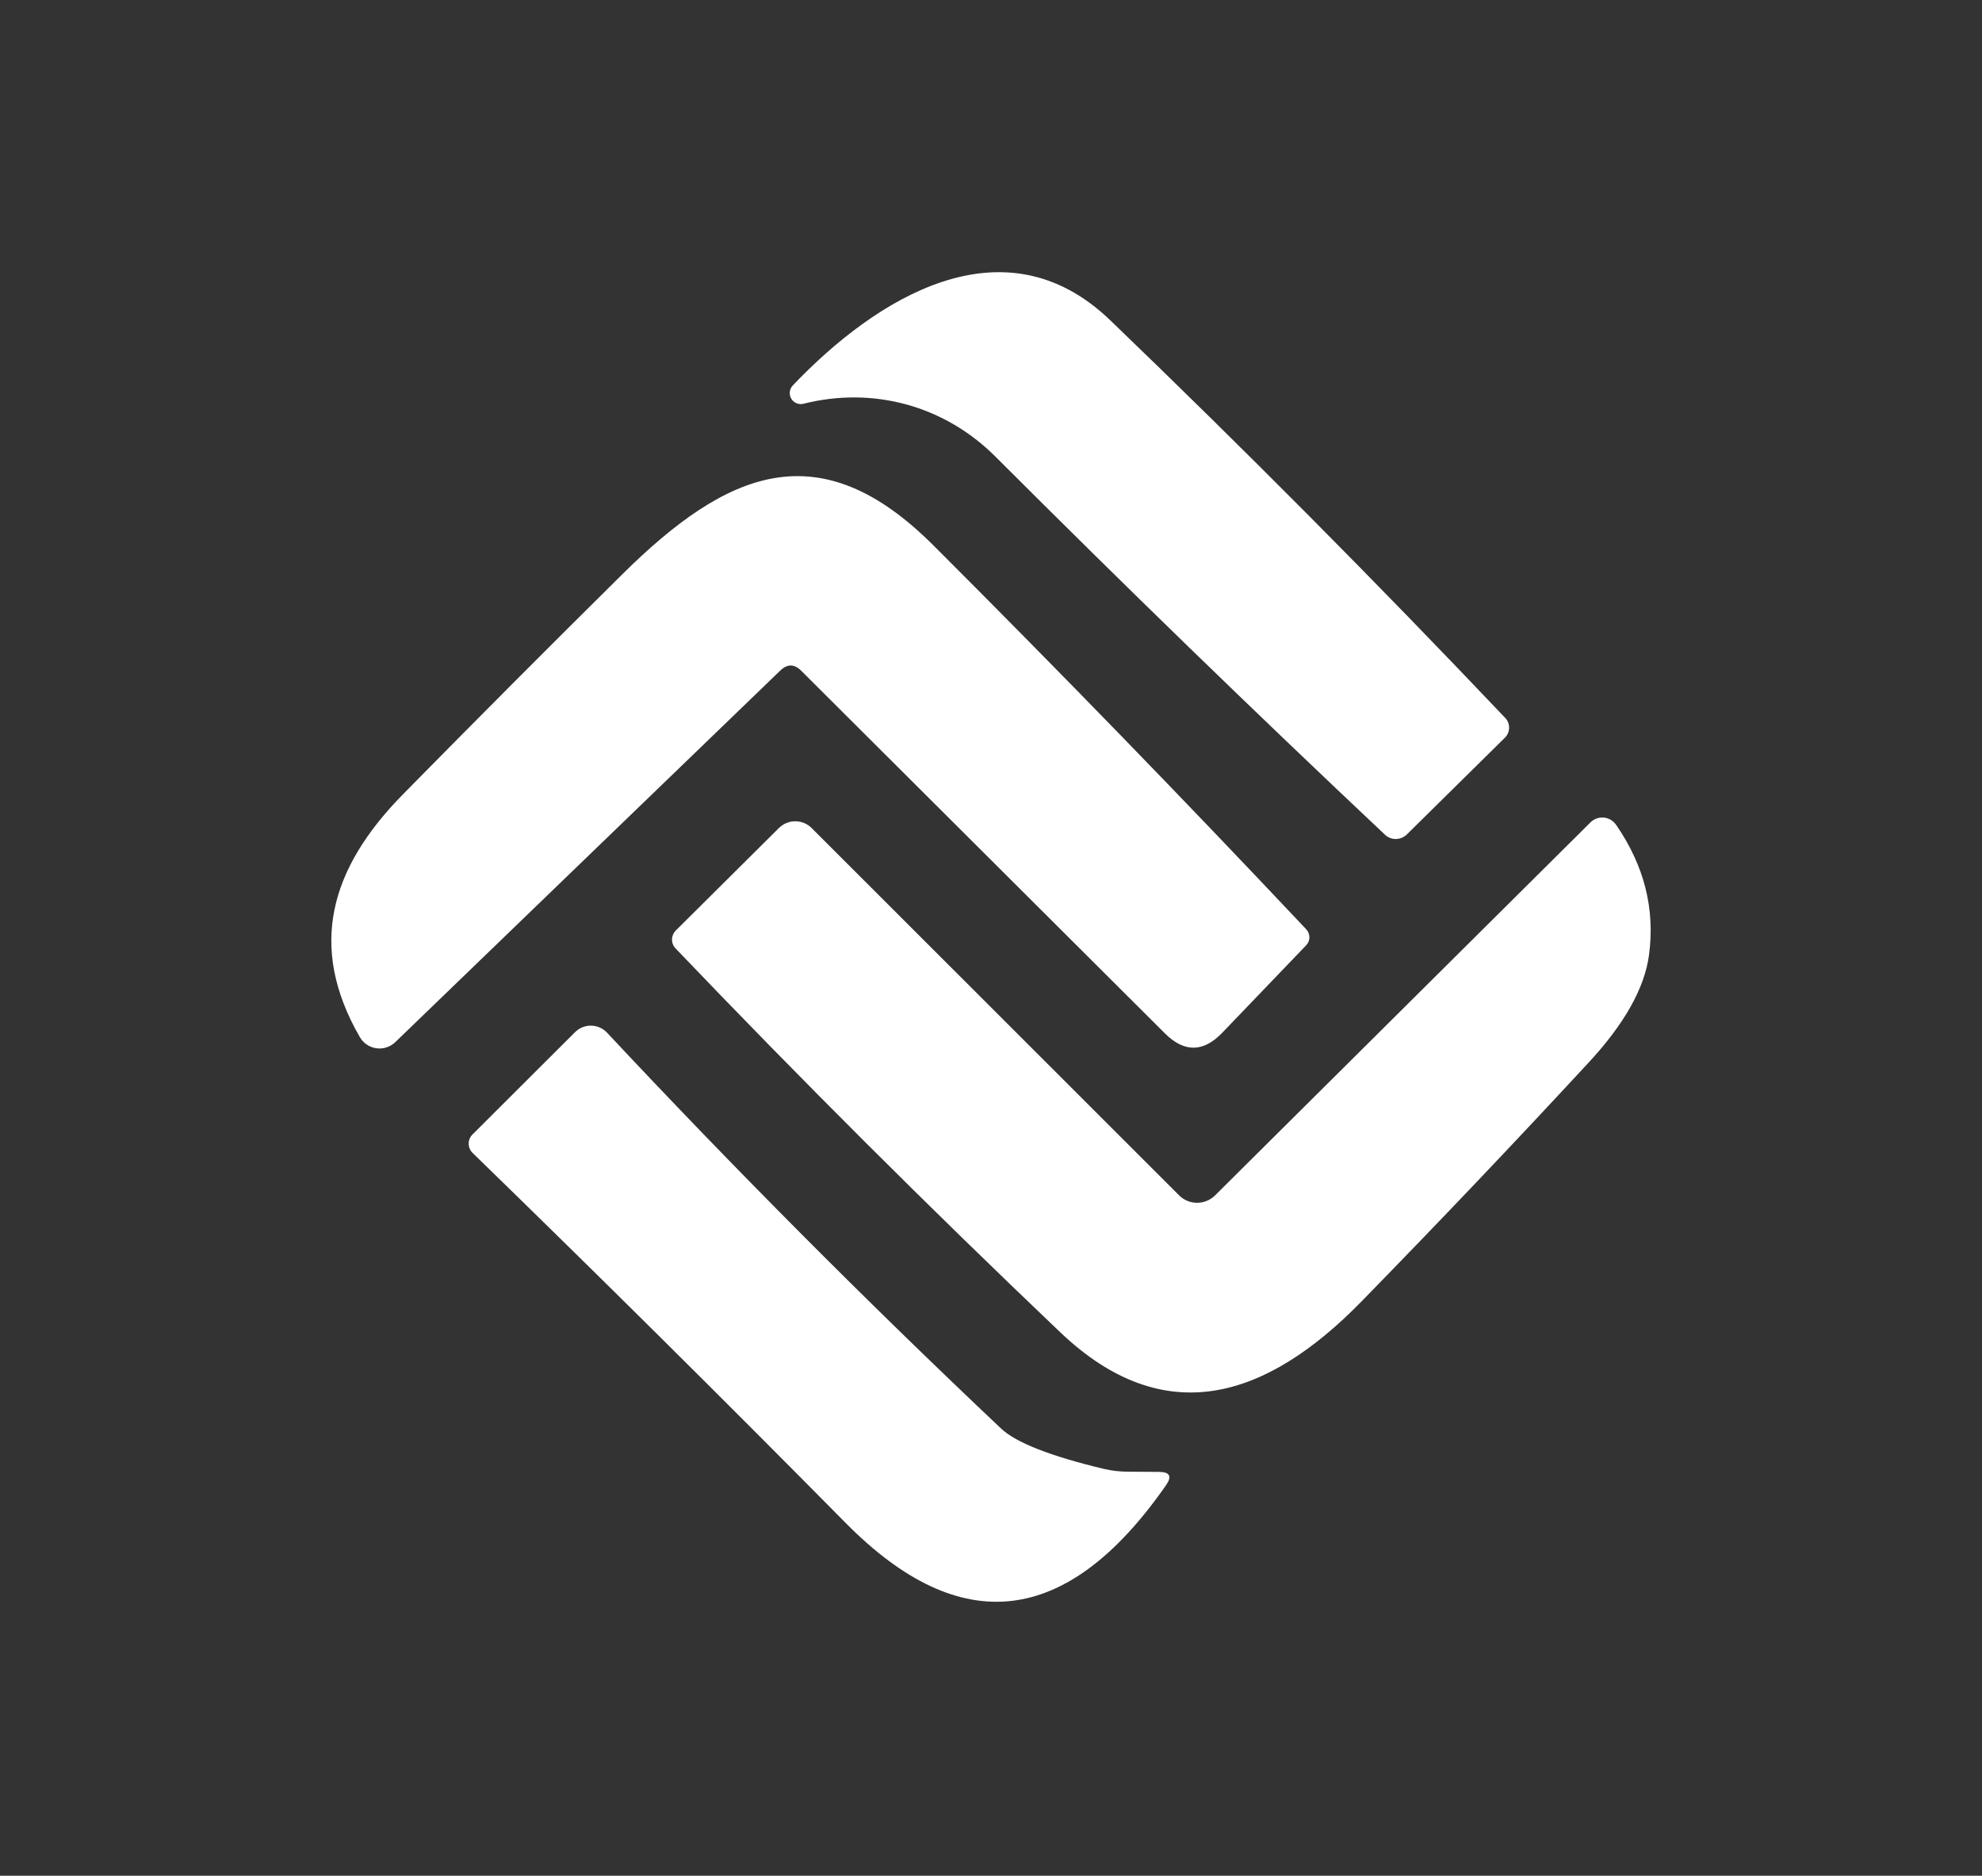 <svg width="335" height="317" viewBox="0 0 335 317" fill="none" xmlns="http://www.w3.org/2000/svg">
<rect x="0" y="0" width="335" height="317" fill="#333333" stroke="none"/>
<path d="M168.329 77.246C159.645 68.525 147.571 65.283 135.831 68.227C135.438 68.333 135.02 68.307 134.643 68.153C134.265 68 133.948 67.726 133.741 67.375C133.534 67.024 133.448 66.615 133.495 66.21C133.543 65.805 133.722 65.427 134.005 65.134C147.869 50.562 169.559 36.698 187.671 54.14C210.429 76.028 232.678 98.426 254.418 121.333C254.849 121.79 255.084 122.398 255.07 123.026C255.056 123.654 254.795 124.251 254.343 124.688L237.796 141.011C237.296 141.503 236.626 141.783 235.93 141.79C235.233 141.797 234.565 141.53 234.069 141.048C211.833 120.104 189.919 98.836 168.329 77.246Z" fill="white"/>
<path d="M131.884 113.321L66.815 176.117C66.394 176.523 65.886 176.828 65.33 177.008C64.774 177.188 64.184 177.239 63.605 177.156C63.026 177.074 62.474 176.86 61.99 176.531C61.507 176.202 61.105 175.768 60.815 175.26C52.019 160.017 55.746 146.787 68.156 134.191C80.405 121.743 92.716 109.395 105.089 97.147C122.903 79.482 138.481 72.885 157.748 92.153C179.065 113.445 200.072 135.073 220.768 157.036C221.121 157.408 221.318 157.899 221.318 158.407C221.318 158.914 221.121 159.398 220.768 159.757L206.606 174.515C203.401 177.869 200.159 177.906 196.879 174.626L135.425 113.358C134.257 112.19 133.077 112.178 131.884 113.321Z" fill="white"/>
<path d="M205.374 202.019L268.804 138.999C269.099 138.701 269.456 138.473 269.85 138.33C270.244 138.187 270.664 138.133 271.081 138.173C271.498 138.212 271.901 138.343 272.262 138.557C272.622 138.771 272.93 139.062 273.164 139.409C277.91 146.291 279.761 153.62 278.717 161.397C277.972 166.987 274.556 173.062 268.469 179.621C255.847 193.261 243.052 206.715 230.083 219.982C214.132 236.305 196.877 242.007 179.175 225.125C156.963 203.982 135.298 182.366 114.18 160.279C113.791 159.87 113.577 159.326 113.584 158.762C113.591 158.198 113.818 157.659 114.217 157.26L131.658 139.931C132.025 139.567 132.459 139.279 132.937 139.084C133.415 138.889 133.927 138.79 134.443 138.794C134.959 138.797 135.469 138.903 135.944 139.104C136.419 139.306 136.85 139.599 137.211 139.968L199.3 202.019C200.099 202.822 201.188 203.273 202.326 203.273C203.464 203.273 204.561 202.822 205.374 202.019Z" fill="white"/>
<path d="M190.694 248.714L195.874 248.752C197.738 248.752 198.135 249.51 197.067 251.025C180.42 274.926 162.383 277.05 142.954 257.398C122.134 236.329 101.102 215.472 79.859 194.825C79.655 194.619 79.494 194.375 79.383 194.108C79.273 193.841 79.216 193.555 79.216 193.268C79.216 192.98 79.273 192.696 79.383 192.433C79.494 192.169 79.655 191.931 79.859 191.732L97.189 174.44C97.545 174.083 97.969 173.801 98.436 173.611C98.902 173.421 99.403 173.326 99.907 173.333C100.411 173.34 100.908 173.448 101.369 173.651C101.831 173.854 102.247 174.148 102.593 174.514C124.084 197.471 146.283 219.77 169.19 241.41C171.7 243.795 177.526 246.081 186.669 248.267C187.986 248.565 189.327 248.714 190.694 248.714Z" fill="white"/>
</svg>
